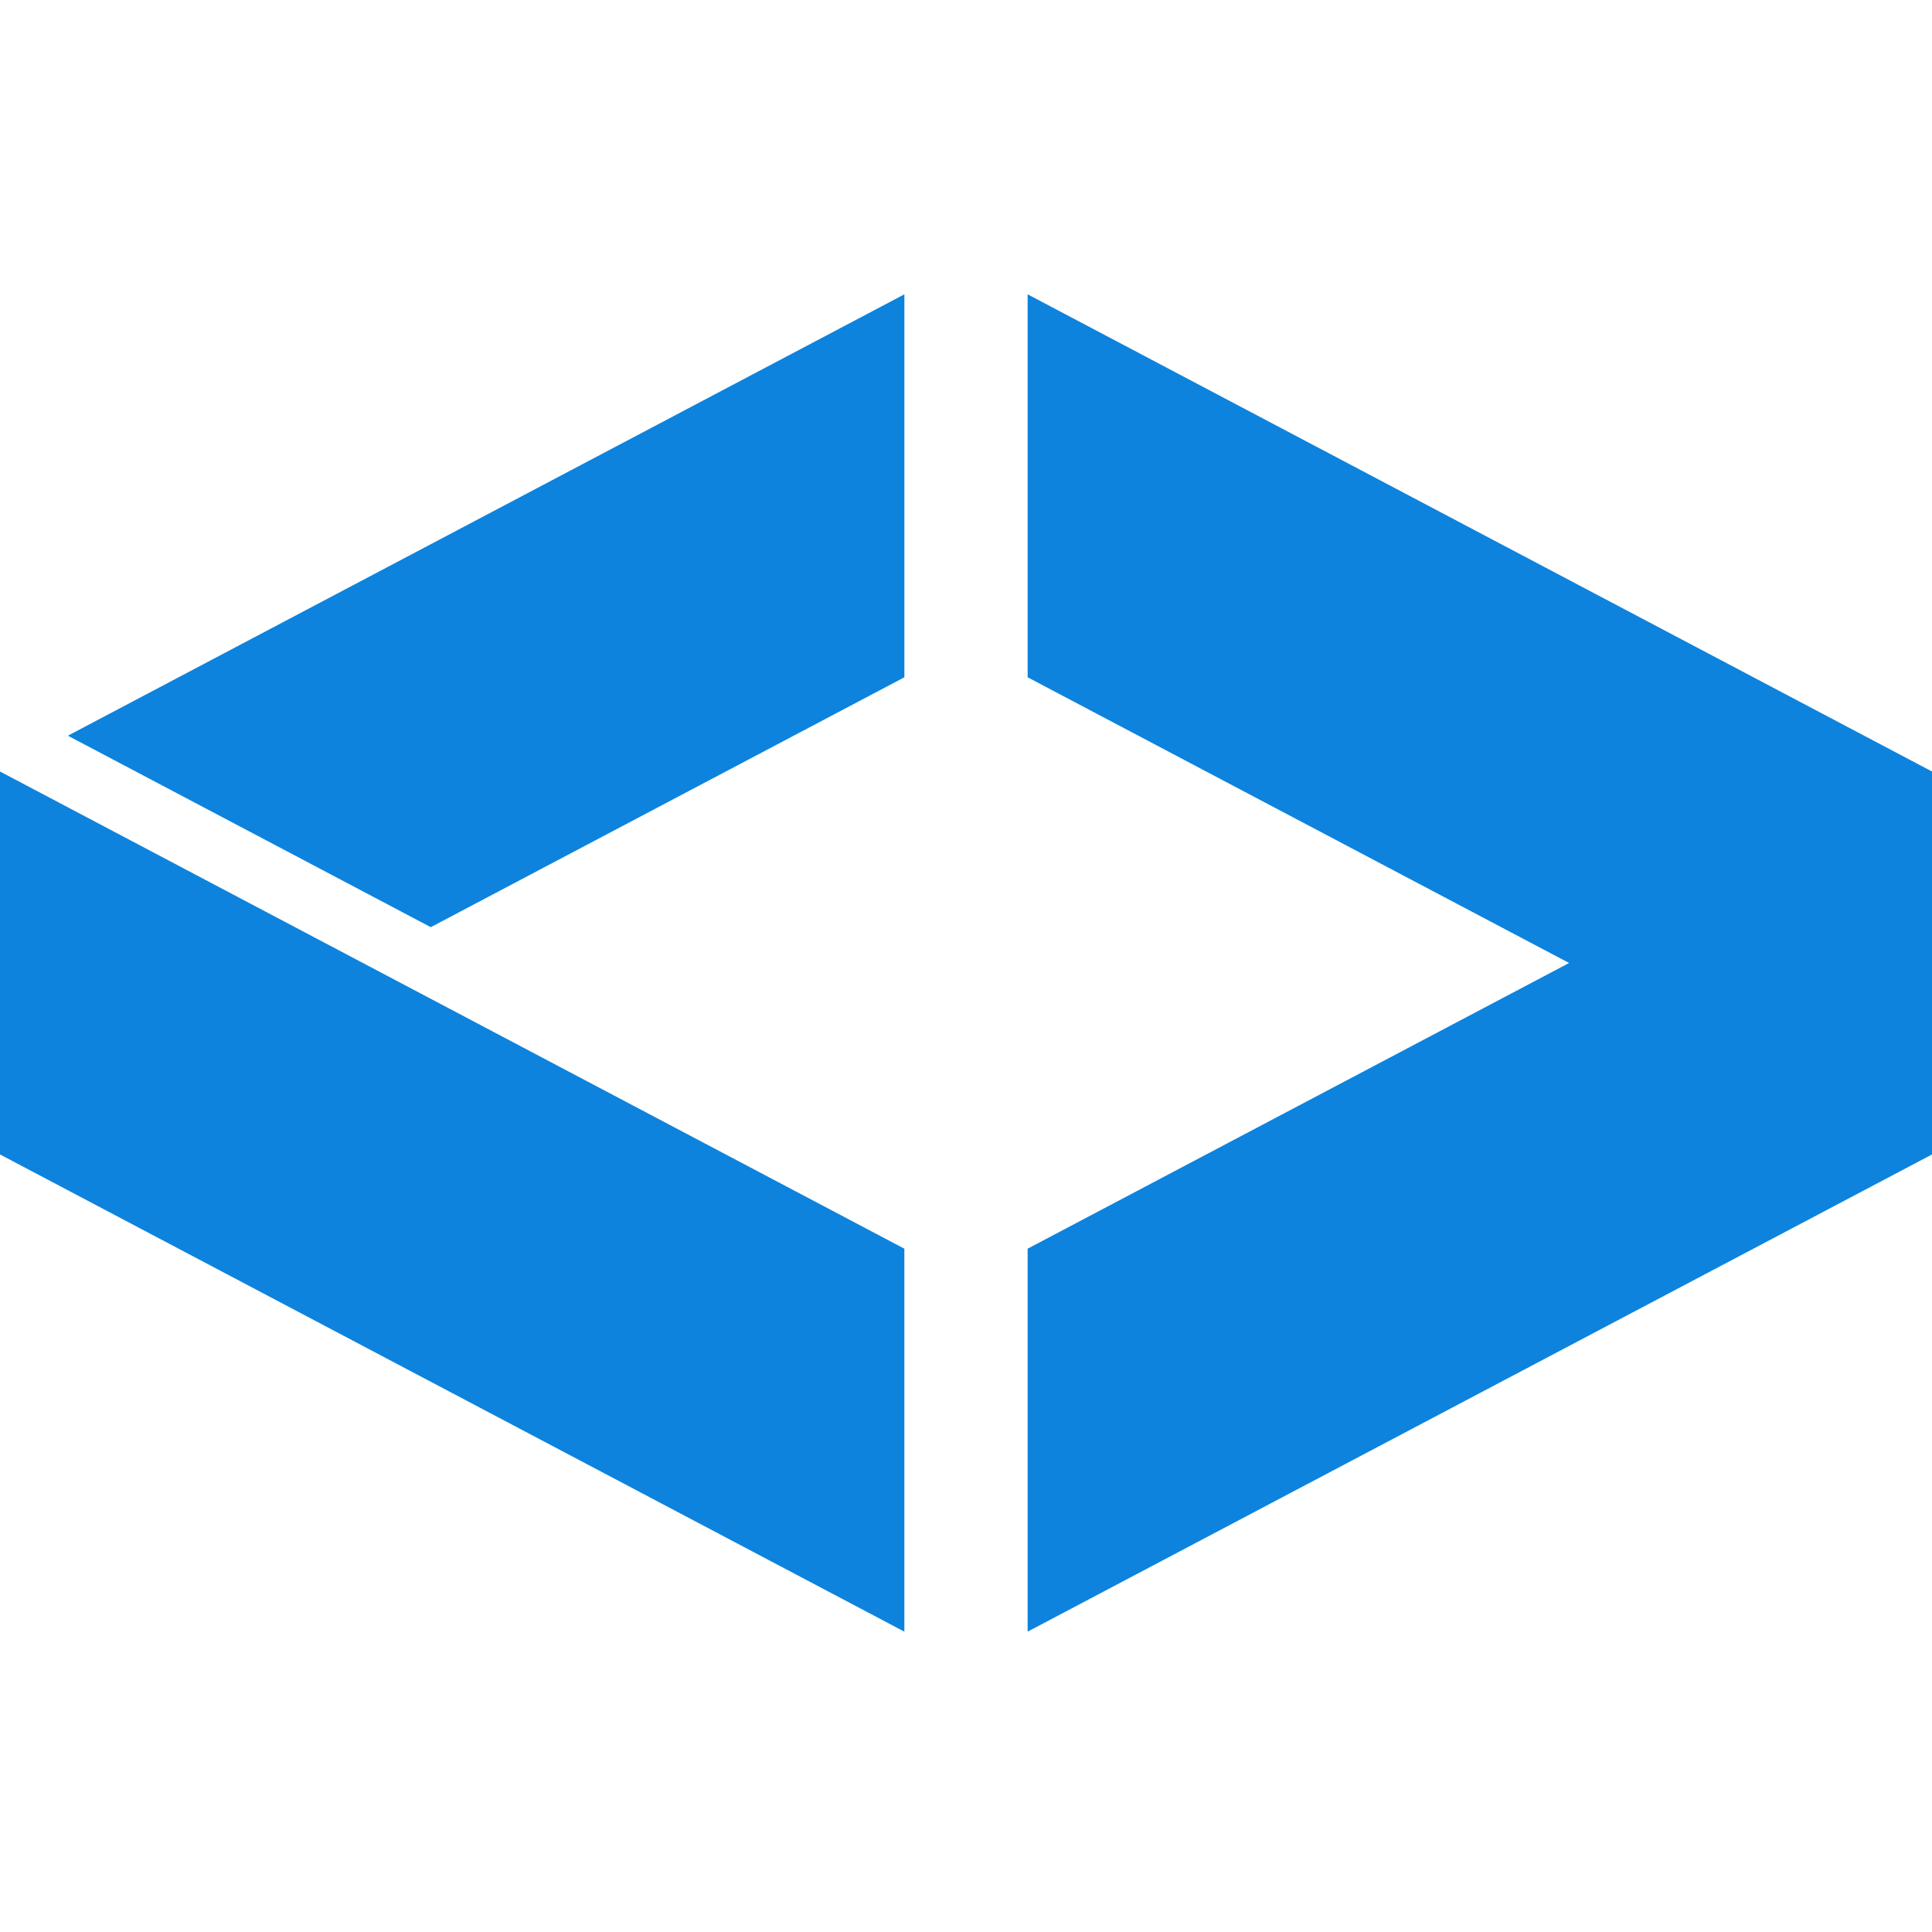 <?xml version="1.0" encoding="UTF-8" standalone="no"?>
<!-- Скачано с сайта svg4.ru / Downloaded from svg4.ru -->
<svg width="800px" height="800px" viewBox="0 -39 256 256" version="1.1" xmlns="http://www.w3.org/2000/svg" xmlns:xlink="http://www.w3.org/1999/xlink" preserveAspectRatio="xMidYMid">
    <g>
        <path d="M5.10597431e-08,63.228 L119.833,126.458 L119.833,177.202 L5.10597431e-08,113.971 L5.10597431e-08,63.228 Z M119.834,1.42108547e-14 L8.994,58.483 L57.08,83.855 L119.834,50.744 L119.834,1.42108547e-14 Z M136.167,0 L136.167,50.744 L207.914,88.601 L136.167,126.457 L136.167,177.201 L256,113.972 L256,63.228 L136.167,0 Z" fill="#0D83DD">
</path>
    </g>
</svg>